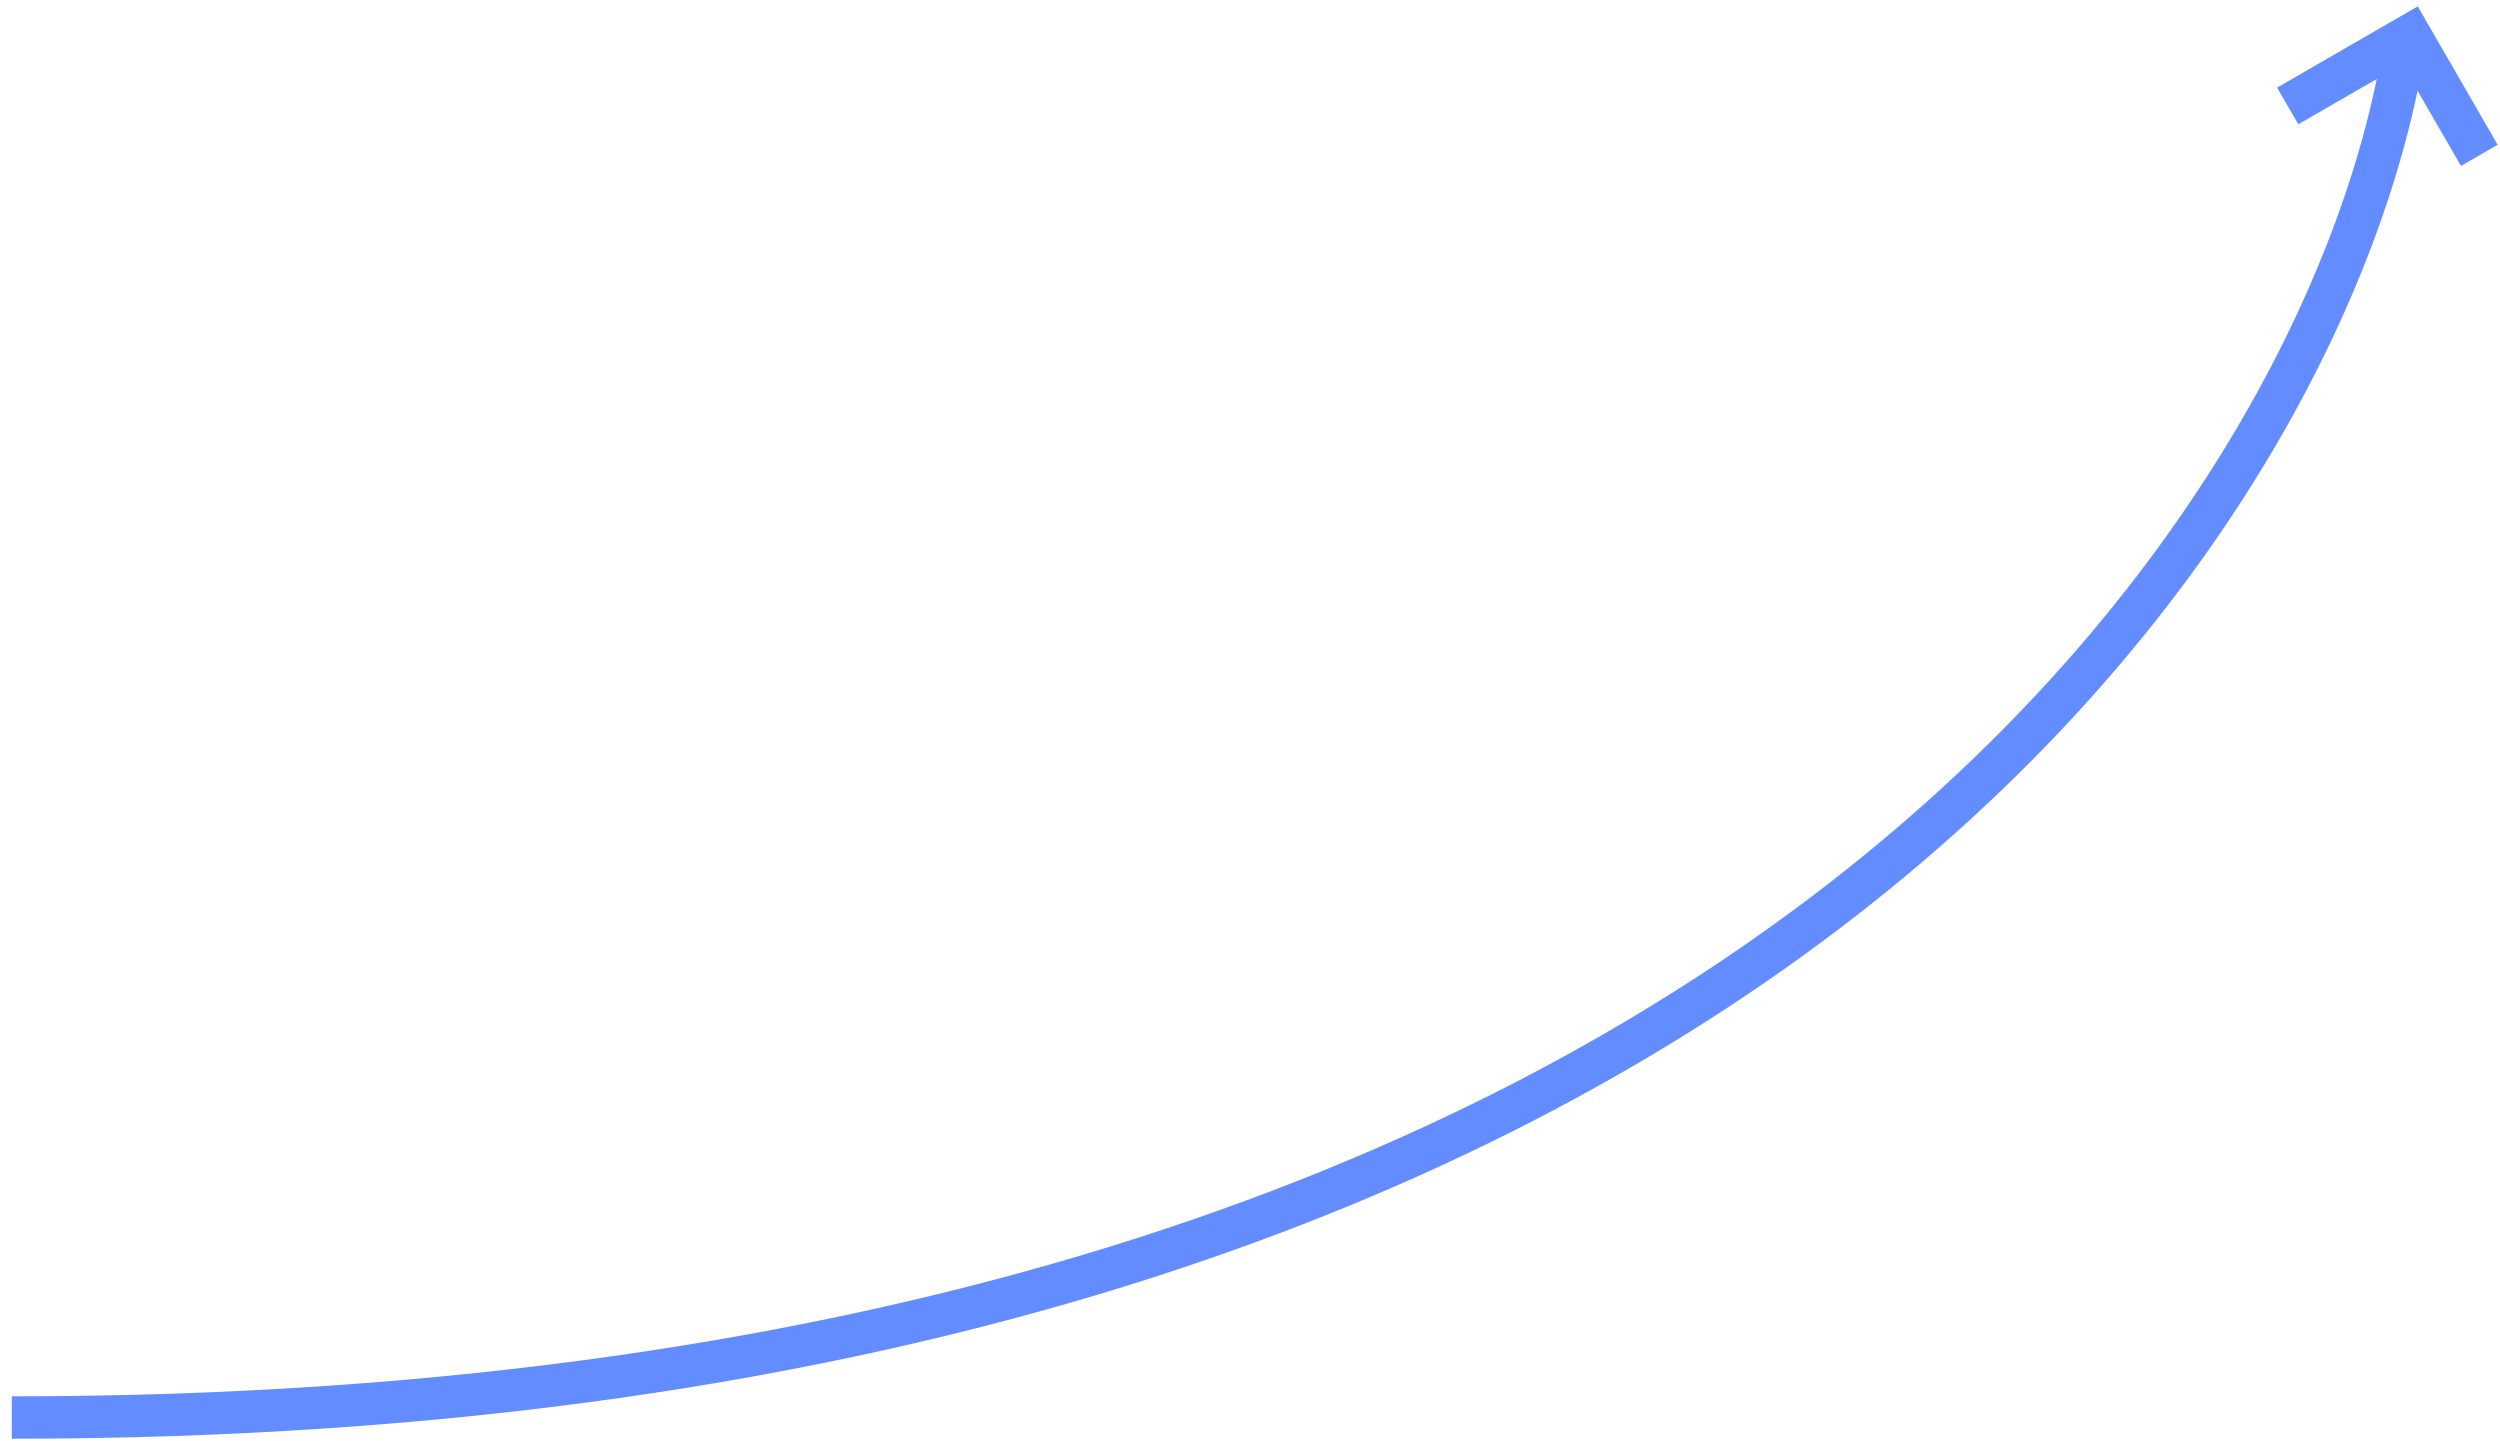 <svg width="177" height="102" viewBox="0 0 177 102" fill="none" xmlns="http://www.w3.org/2000/svg">
<path d="M0.836 100.361C125.236 100.361 165.669 35.12 170.336 2.5" stroke="#628CFF" stroke-width="3"/>
<path d="M161.969 7.5L170.629 2.5L175.536 11" stroke="#628CFF" stroke-width="3"/>
</svg>
